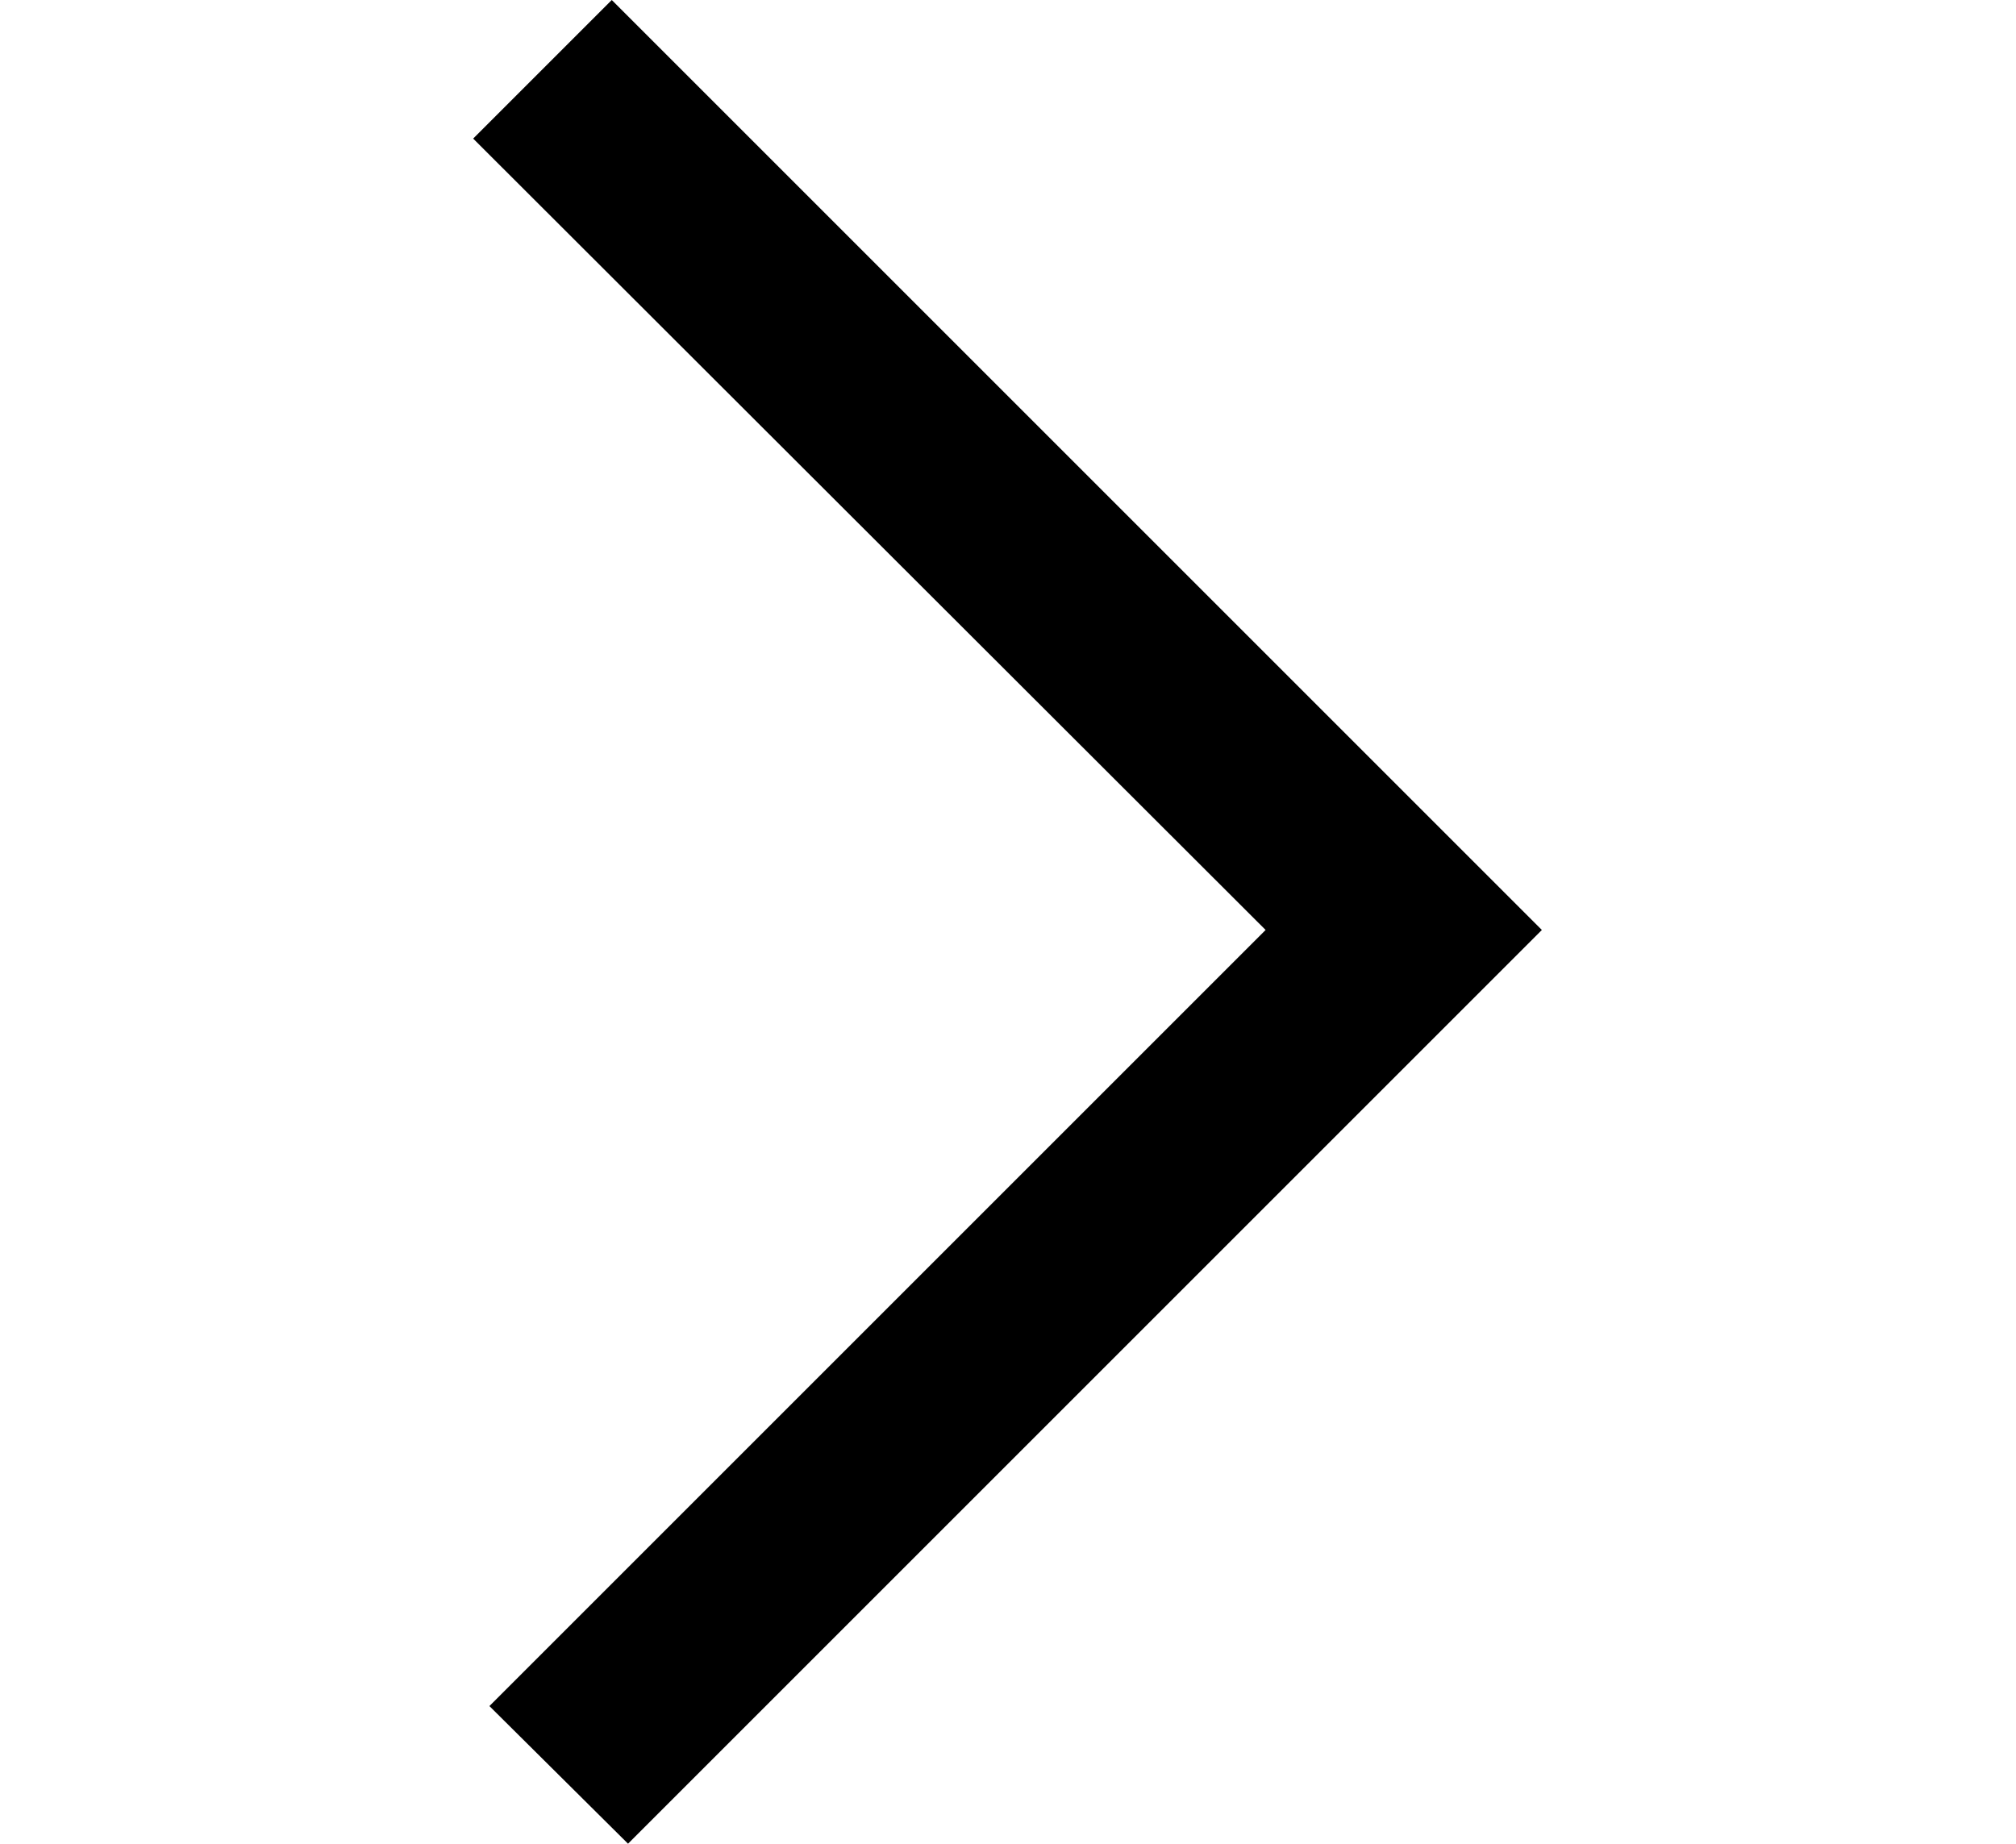 <?xml version="1.0" encoding="UTF-8"?>
<svg id="Layer_1" xmlns="http://www.w3.org/2000/svg" version="1.1" viewBox="0 0 210.9 192.9">
  <!-- Generator: Adobe Illustrator 29.2.1, SVG Export Plug-In . SVG Version: 2.1.0 Build 116)  -->
  <polygon points="64 0 49.5 14.5 132.4 97.3 51.2 178.5 65.7 192.9 161.3 97.3 64 0"/>
</svg>